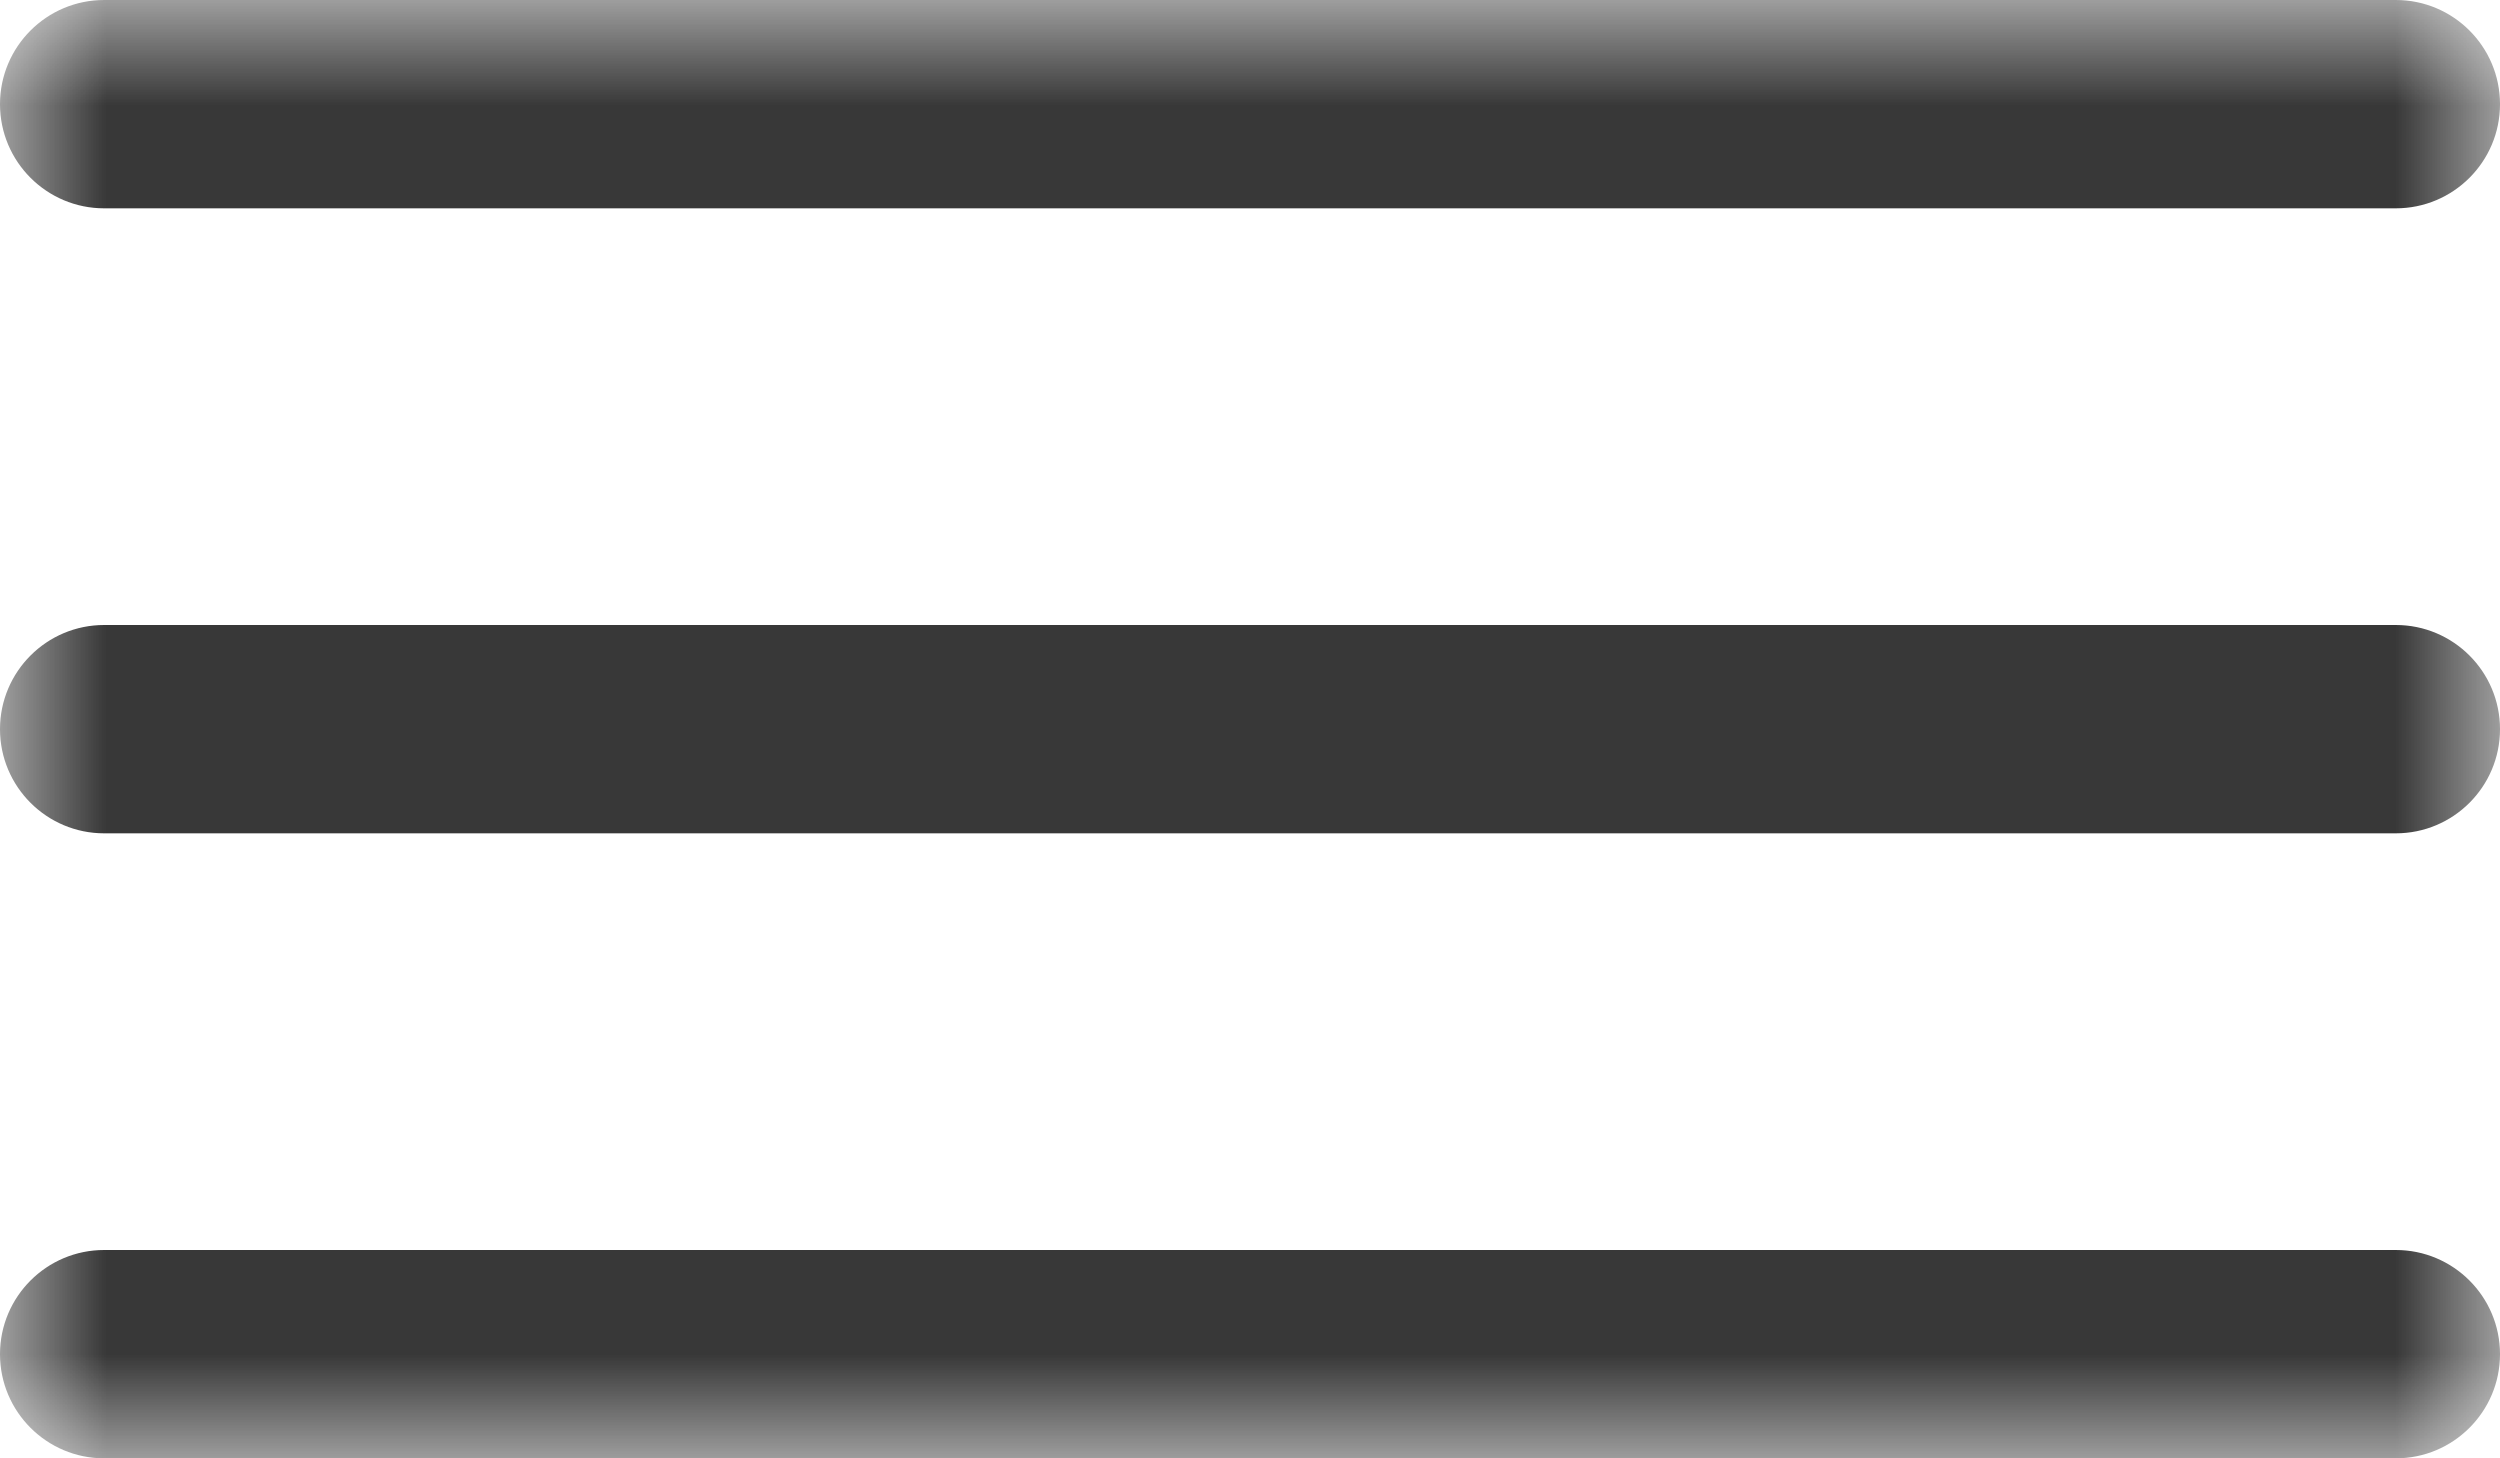 <?xml version="1.0" encoding="UTF-8"?> <svg xmlns="http://www.w3.org/2000/svg" width="12" height="7" viewBox="0 0 12 7" fill="none"><g clip-path="url(#clip0_7848_3395)"><mask id="mask0_7848_3395" style="mask-type:luminance" maskUnits="userSpaceOnUse" x="0" y="0" width="12" height="7"><path d="M12 0H0V7H12V0Z" fill="white"></path></mask><g mask="url(#mask0_7848_3395)"><path d="M11.5 0H0.5C0.224 0 0 0.224 0 0.5C0 0.776 0.224 1 0.5 1H11.5C11.776 1 12 0.776 12 0.5C12 0.224 11.776 0 11.5 0Z" fill="#383838"></path><path d="M11.5 3H0.5C0.224 3 0 3.224 0 3.5C0 3.776 0.224 4 0.5 4H11.5C11.776 4 12 3.776 12 3.5C12 3.224 11.776 3 11.5 3Z" fill="#383838"></path><path d="M11.5 6H0.5C0.224 6 0 6.224 0 6.5C0 6.776 0.224 7 0.5 7H11.5C11.776 7 12 6.776 12 6.5C12 6.224 11.776 6 11.5 6Z" fill="#383838"></path></g></g><defs><clipPath id="clip0_7848_3395"><rect width="12" height="7" fill="white"></rect></clipPath></defs></svg> 